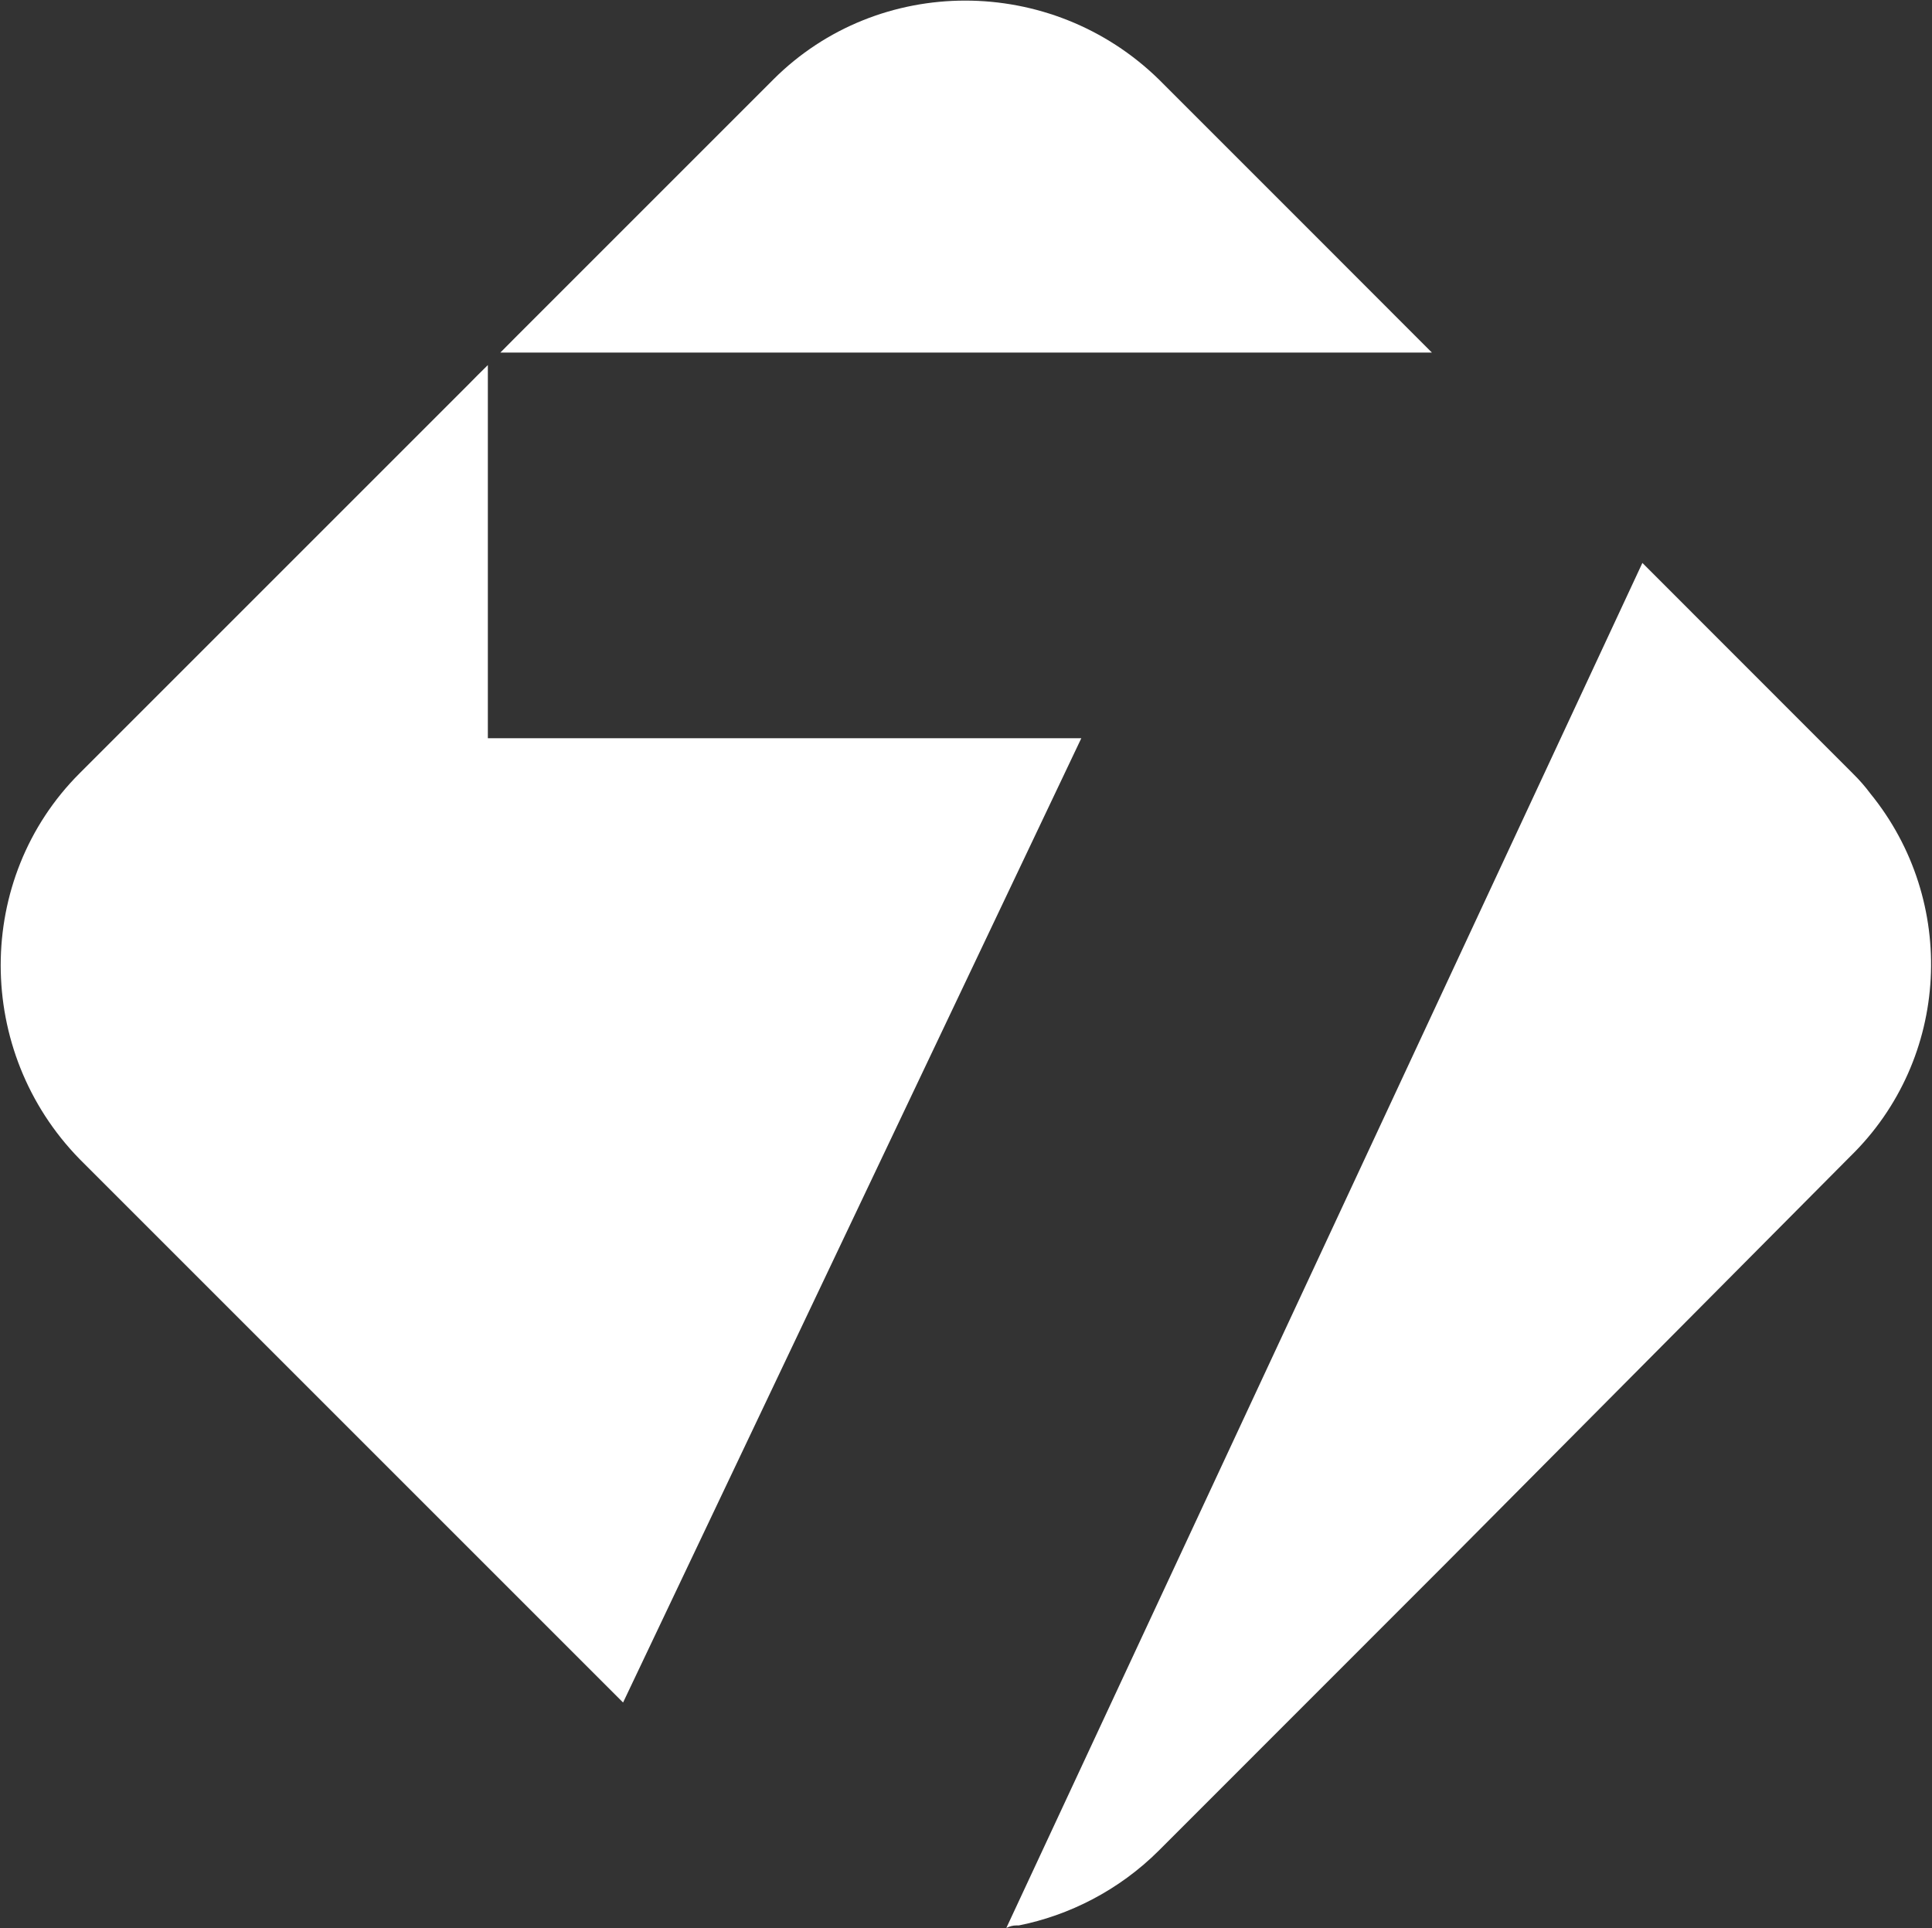 <svg version="1.2" xmlns="http://www.w3.org/2000/svg" viewBox="0 0 1533 1530" width="1533" height="1530">
	<rect x="0" y="0" width="1533" height="1530" fill="#333333" stroke="none"/>
	<title>an_com7_2022_E-1-pdf-svg (2)-svg</title>
	<style>
		.s0 { fill: #ffffff } 
	</style>
	<g id="Clip-Path: Page 1">
		<g id="Page 1">
			<path id="Path 10" class="s0" d="m1136.2 279.8l-99.3-99.4-117.3-117.3c-85.4-83.5-222.5-83.5-306 0l-202.7 202.7-13.9 14zm-749.1 306v-296.1l-8 7.9-7.9 8-308.1 308.1c-83.4 83.4-83.4 220.6 0 306l431.3 431.3 363.6-765.2zm1096.9 43.8q-5.9-8-13.9-15.9l-166.9-167-504.7 1083.2q3.9-2 7.9-2 0 0 2 0c39.7-7.9 79.5-27.8 111.3-59.6l216.6-216.7 9.9-9.9 321.9-324c79.5-77.5 85.5-202.7 15.9-288.1z"/>
		</g>
	</g>
</svg>